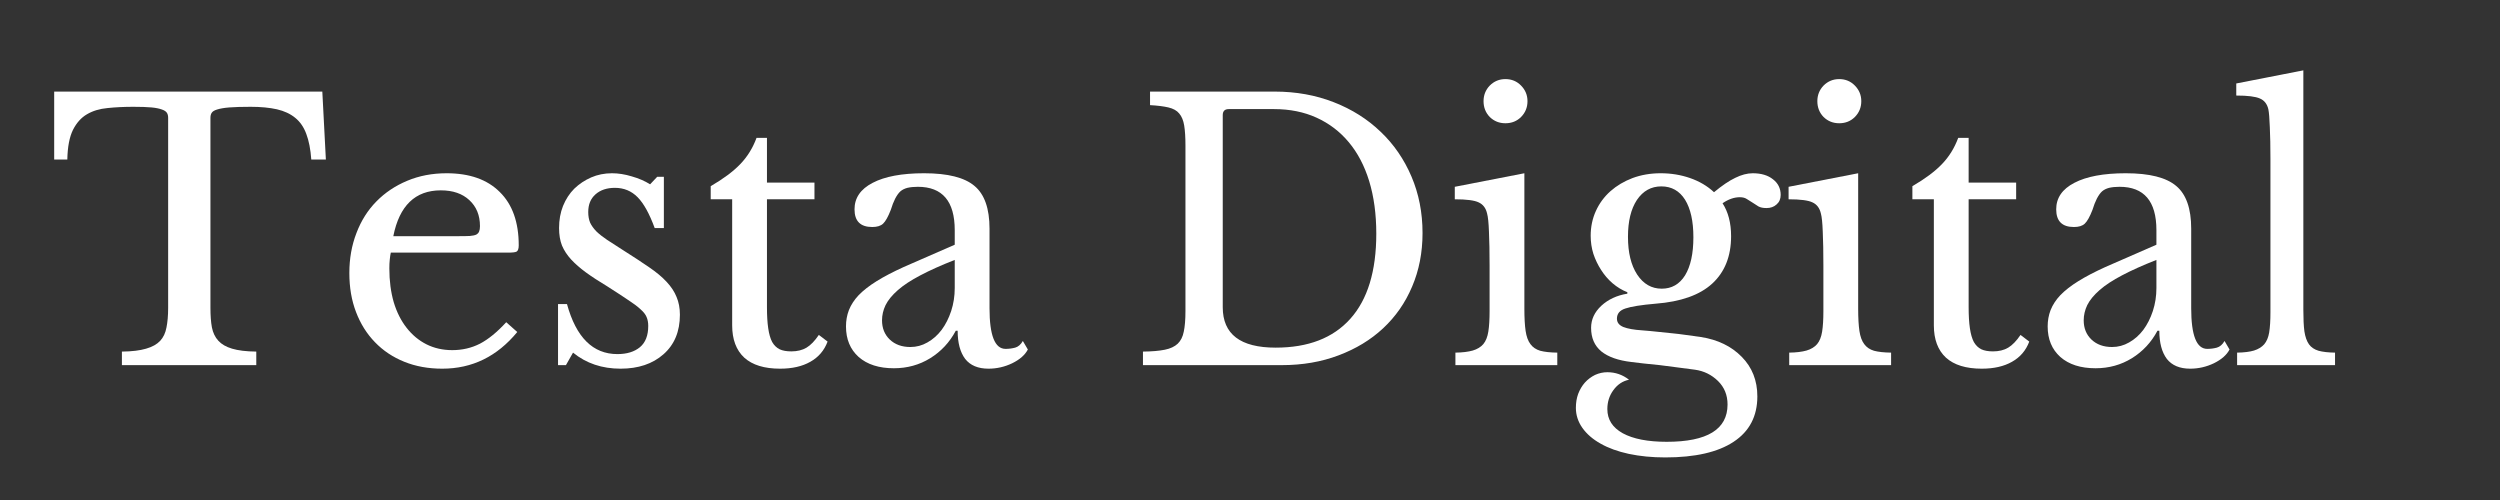 <svg xmlns="http://www.w3.org/2000/svg" xmlns:xlink="http://www.w3.org/1999/xlink" width="250" zoomAndPan="magnify" viewBox="0 0 187.5 37.5" height="50" preserveAspectRatio="xMidYMid meet" version="1.0"><rect x="0" y="0" width="187.5" height="37.5" fill="#333333" stroke="none"/><defs><g/></defs><g fill="#ffffff" fill-opacity="1"><g transform="translate(3.502, 27.385)"><g><path d="M 20.938 -15.422 L 19.844 -15.422 C 19.789 -16.191 19.664 -16.832 19.469 -17.344 C 19.281 -17.852 19.004 -18.254 18.641 -18.547 C 18.273 -18.848 17.816 -19.062 17.266 -19.188 C 16.711 -19.312 16.055 -19.375 15.297 -19.375 C 14.641 -19.375 14.109 -19.359 13.703 -19.328 C 13.305 -19.297 13 -19.242 12.781 -19.172 C 12.57 -19.109 12.438 -19.023 12.375 -18.922 C 12.312 -18.828 12.281 -18.703 12.281 -18.547 L 12.281 -4.297 C 12.281 -3.723 12.316 -3.234 12.391 -2.828 C 12.473 -2.422 12.633 -2.086 12.875 -1.828 C 13.113 -1.566 13.457 -1.367 13.906 -1.234 C 14.363 -1.098 14.969 -1.023 15.719 -1.016 L 15.719 0 L 5.641 0 L 5.641 -1.016 C 6.391 -1.023 6.992 -1.098 7.453 -1.234 C 7.922 -1.367 8.273 -1.566 8.516 -1.828 C 8.754 -2.086 8.91 -2.422 8.984 -2.828 C 9.066 -3.234 9.109 -3.723 9.109 -4.297 L 9.109 -18.547 C 9.109 -18.703 9.078 -18.828 9.016 -18.922 C 8.953 -19.023 8.828 -19.109 8.641 -19.172 C 8.453 -19.242 8.191 -19.297 7.859 -19.328 C 7.523 -19.359 7.07 -19.375 6.5 -19.375 C 5.812 -19.375 5.164 -19.344 4.562 -19.281 C 3.969 -19.227 3.453 -19.07 3.016 -18.812 C 2.586 -18.562 2.238 -18.172 1.969 -17.641 C 1.707 -17.109 1.566 -16.367 1.547 -15.422 L 0.562 -15.422 L 0.562 -20.516 L 20.672 -20.516 Z M 20.938 -15.422 "/></g></g></g><g fill="#ffffff" fill-opacity="1"><g transform="translate(24.889, 27.385)"><g><path d="M 13.906 -2.484 C 12.395 -0.648 10.52 0.266 8.281 0.266 C 7.238 0.266 6.289 0.094 5.438 -0.25 C 4.582 -0.594 3.848 -1.082 3.234 -1.719 C 2.617 -2.352 2.145 -3.109 1.812 -3.984 C 1.477 -4.859 1.312 -5.832 1.312 -6.906 C 1.312 -7.988 1.488 -8.988 1.844 -9.906 C 2.195 -10.832 2.695 -11.625 3.344 -12.281 C 3.988 -12.938 4.758 -13.453 5.656 -13.828 C 6.551 -14.203 7.535 -14.391 8.609 -14.391 C 10.328 -14.391 11.656 -13.922 12.594 -12.984 C 13.539 -12.055 14.016 -10.723 14.016 -8.984 C 14.016 -8.734 13.961 -8.578 13.859 -8.516 C 13.766 -8.461 13.539 -8.438 13.188 -8.438 L 4.422 -8.438 C 4.391 -8.301 4.363 -8.129 4.344 -7.922 C 4.32 -7.723 4.312 -7.5 4.312 -7.25 C 4.312 -6.32 4.422 -5.477 4.641 -4.719 C 4.867 -3.969 5.191 -3.328 5.609 -2.797 C 6.023 -2.266 6.52 -1.852 7.094 -1.562 C 7.676 -1.27 8.32 -1.125 9.031 -1.125 C 9.781 -1.125 10.473 -1.285 11.109 -1.609 C 11.742 -1.941 12.398 -2.477 13.078 -3.219 Z M 9.516 -9.672 C 9.867 -9.672 10.148 -9.676 10.359 -9.688 C 10.578 -9.707 10.738 -9.742 10.844 -9.797 C 10.945 -9.859 11.016 -9.938 11.047 -10.031 C 11.086 -10.125 11.109 -10.254 11.109 -10.422 C 11.109 -11.234 10.844 -11.883 10.312 -12.375 C 9.789 -12.863 9.078 -13.109 8.172 -13.109 C 6.254 -13.109 5.066 -11.961 4.609 -9.672 Z M 9.516 -9.672 "/></g></g></g><g fill="#ffffff" fill-opacity="1"><g transform="translate(40.149, 27.385)"><g><path d="M 2.297 0 L 1.703 0 L 1.703 -4.578 L 2.375 -4.578 C 3.062 -2.078 4.32 -0.828 6.156 -0.828 C 6.863 -0.828 7.426 -1 7.844 -1.344 C 8.258 -1.688 8.469 -2.219 8.469 -2.938 C 8.469 -3.195 8.426 -3.422 8.344 -3.609 C 8.27 -3.797 8.117 -3.988 7.891 -4.188 C 7.672 -4.395 7.359 -4.629 6.953 -4.891 C 6.555 -5.16 6.031 -5.504 5.375 -5.922 C 4.77 -6.285 4.242 -6.629 3.797 -6.953 C 3.359 -7.273 2.988 -7.598 2.688 -7.922 C 2.383 -8.254 2.156 -8.602 2 -8.969 C 1.852 -9.344 1.781 -9.781 1.781 -10.281 C 1.781 -10.883 1.879 -11.438 2.078 -11.938 C 2.285 -12.445 2.566 -12.879 2.922 -13.234 C 3.285 -13.586 3.707 -13.867 4.188 -14.078 C 4.664 -14.285 5.188 -14.391 5.75 -14.391 C 6.227 -14.391 6.723 -14.312 7.234 -14.156 C 7.754 -14.008 8.211 -13.812 8.609 -13.562 L 9.141 -14.125 L 9.641 -14.125 L 9.641 -10.281 L 8.953 -10.281 C 8.555 -11.363 8.129 -12.133 7.672 -12.594 C 7.211 -13.062 6.645 -13.297 5.969 -13.297 C 5.363 -13.297 4.879 -13.133 4.516 -12.812 C 4.148 -12.488 3.969 -12.047 3.969 -11.484 C 3.969 -11.18 4.016 -10.914 4.109 -10.688 C 4.211 -10.469 4.367 -10.25 4.578 -10.031 C 4.797 -9.82 5.066 -9.609 5.391 -9.391 C 5.723 -9.172 6.117 -8.914 6.578 -8.625 C 7.336 -8.145 7.988 -7.719 8.531 -7.344 C 9.07 -6.977 9.508 -6.613 9.844 -6.25 C 10.188 -5.883 10.438 -5.504 10.594 -5.109 C 10.758 -4.723 10.844 -4.281 10.844 -3.781 C 10.844 -2.52 10.43 -1.531 9.609 -0.812 C 8.797 -0.094 7.723 0.266 6.391 0.266 C 5.004 0.266 3.816 -0.133 2.828 -0.938 Z M 2.297 0 "/></g></g></g><g fill="#ffffff" fill-opacity="1"><g transform="translate(52.241, 27.385)"><g><path d="M 1.062 -12.438 L 1.062 -13.422 C 2.008 -13.973 2.75 -14.523 3.281 -15.078 C 3.812 -15.629 4.219 -16.285 4.5 -17.047 L 5.281 -17.047 L 5.281 -13.688 L 8.844 -13.688 L 8.844 -12.438 L 5.281 -12.438 L 5.281 -4.344 C 5.281 -3.719 5.312 -3.191 5.375 -2.766 C 5.438 -2.336 5.535 -1.992 5.672 -1.734 C 5.816 -1.484 6.004 -1.301 6.234 -1.188 C 6.461 -1.082 6.754 -1.031 7.109 -1.031 C 7.555 -1.031 7.938 -1.125 8.25 -1.312 C 8.562 -1.5 8.867 -1.816 9.172 -2.266 L 9.828 -1.766 C 9.578 -1.098 9.145 -0.594 8.531 -0.25 C 7.926 0.094 7.172 0.266 6.266 0.266 C 5.086 0.266 4.191 -0.008 3.578 -0.562 C 2.973 -1.125 2.672 -1.93 2.672 -2.984 L 2.672 -12.438 Z M 1.062 -12.438 "/></g></g></g><g fill="#ffffff" fill-opacity="1"><g transform="translate(62.308, 27.385)"><g><path d="M 9.297 -7.891 C 8.285 -7.492 7.426 -7.109 6.719 -6.734 C 6.02 -6.367 5.457 -6 5.031 -5.625 C 4.602 -5.25 4.297 -4.875 4.109 -4.5 C 3.93 -4.125 3.844 -3.742 3.844 -3.359 C 3.844 -2.773 4.035 -2.297 4.422 -1.922 C 4.816 -1.547 5.332 -1.359 5.969 -1.359 C 6.426 -1.359 6.852 -1.473 7.25 -1.703 C 7.656 -1.93 8.008 -2.242 8.312 -2.641 C 8.613 -3.047 8.852 -3.52 9.031 -4.062 C 9.207 -4.602 9.297 -5.176 9.297 -5.781 Z M 9.297 -9.031 L 9.297 -10.125 C 9.297 -12.289 8.375 -13.375 6.531 -13.375 C 6.227 -13.375 5.969 -13.348 5.75 -13.297 C 5.539 -13.242 5.363 -13.156 5.219 -13.031 C 5.082 -12.906 4.953 -12.723 4.828 -12.484 C 4.711 -12.254 4.602 -11.973 4.5 -11.641 C 4.301 -11.129 4.109 -10.785 3.922 -10.609 C 3.742 -10.441 3.473 -10.359 3.109 -10.359 C 2.223 -10.359 1.781 -10.801 1.781 -11.688 C 1.781 -12.539 2.234 -13.203 3.141 -13.672 C 4.047 -14.148 5.332 -14.391 7 -14.391 C 8.781 -14.391 10.039 -14.07 10.781 -13.438 C 11.531 -12.812 11.906 -11.742 11.906 -10.234 L 11.906 -4.266 C 11.906 -2.234 12.305 -1.219 13.109 -1.219 C 13.359 -1.219 13.598 -1.25 13.828 -1.312 C 14.055 -1.375 14.25 -1.539 14.406 -1.812 L 14.781 -1.172 C 14.57 -0.766 14.18 -0.422 13.609 -0.141 C 13.047 0.129 12.453 0.266 11.828 0.266 C 11.047 0.266 10.461 0.02 10.078 -0.469 C 9.703 -0.969 9.516 -1.672 9.516 -2.578 L 9.375 -2.578 C 8.914 -1.711 8.273 -1.023 7.453 -0.516 C 6.641 -0.016 5.734 0.234 4.734 0.234 C 3.617 0.234 2.738 -0.047 2.094 -0.609 C 1.457 -1.18 1.141 -1.945 1.141 -2.906 C 1.141 -3.332 1.211 -3.738 1.359 -4.125 C 1.516 -4.52 1.758 -4.895 2.094 -5.25 C 2.438 -5.602 2.883 -5.953 3.438 -6.297 C 3.988 -6.641 4.664 -6.992 5.469 -7.359 Z M 9.297 -9.031 "/></g></g></g><g fill="#ffffff" fill-opacity="1"><g transform="translate(77.063, 27.385)"><g/></g></g><g fill="#ffffff" fill-opacity="1"><g transform="translate(84.706, 27.385)"><g><path d="M 1.016 0 L 1.016 -1.016 C 1.691 -1.023 2.238 -1.07 2.656 -1.156 C 3.07 -1.238 3.395 -1.391 3.625 -1.609 C 3.852 -1.828 4.004 -2.129 4.078 -2.516 C 4.16 -2.898 4.203 -3.41 4.203 -4.047 L 4.203 -16.469 C 4.203 -17.082 4.172 -17.582 4.109 -17.969 C 4.047 -18.352 3.922 -18.656 3.734 -18.875 C 3.555 -19.094 3.285 -19.242 2.922 -19.328 C 2.566 -19.41 2.109 -19.469 1.547 -19.5 L 1.547 -20.516 L 10.891 -20.516 C 12.492 -20.516 13.973 -20.25 15.328 -19.719 C 16.691 -19.188 17.863 -18.445 18.844 -17.5 C 19.832 -16.562 20.602 -15.441 21.156 -14.141 C 21.707 -12.848 21.984 -11.438 21.984 -9.906 C 21.984 -8.445 21.723 -7.109 21.203 -5.891 C 20.691 -4.68 19.969 -3.641 19.031 -2.766 C 18.102 -1.898 16.988 -1.223 15.688 -0.734 C 14.395 -0.242 12.973 0 11.422 0 Z M 7.453 -19.203 C 7.148 -19.203 7 -19.051 7 -18.75 L 7 -4.344 C 7 -2.32 8.32 -1.312 10.969 -1.312 C 13.406 -1.312 15.27 -2.031 16.562 -3.469 C 17.863 -4.914 18.516 -7.047 18.516 -9.859 C 18.516 -11.328 18.336 -12.641 17.984 -13.797 C 17.629 -14.953 17.117 -15.926 16.453 -16.719 C 15.785 -17.52 14.977 -18.133 14.031 -18.562 C 13.094 -18.988 12.031 -19.203 10.844 -19.203 Z M 7.453 -19.203 "/></g></g></g><g fill="#ffffff" fill-opacity="1"><g transform="translate(108.25, 27.385)"><g><path d="M 6.078 -4.234 C 6.078 -3.547 6.109 -2.988 6.172 -2.562 C 6.234 -2.145 6.352 -1.816 6.531 -1.578 C 6.707 -1.336 6.953 -1.172 7.266 -1.078 C 7.586 -0.992 8.016 -0.945 8.547 -0.938 L 8.547 0 L 0.906 0 L 0.906 -0.938 C 1.438 -0.945 1.867 -1 2.203 -1.094 C 2.547 -1.195 2.812 -1.359 3 -1.578 C 3.188 -1.805 3.312 -2.117 3.375 -2.516 C 3.438 -2.91 3.469 -3.422 3.469 -4.047 L 3.469 -7.453 C 3.469 -8.484 3.453 -9.332 3.422 -10 C 3.398 -10.664 3.352 -11.125 3.281 -11.375 C 3.188 -11.781 2.977 -12.055 2.656 -12.203 C 2.344 -12.359 1.742 -12.438 0.859 -12.438 L 0.859 -13.375 L 6.078 -14.391 Z M 3.016 -19.797 C 3.016 -20.254 3.172 -20.645 3.484 -20.969 C 3.805 -21.289 4.195 -21.453 4.656 -21.453 C 5.125 -21.453 5.516 -21.289 5.828 -20.969 C 6.148 -20.645 6.312 -20.254 6.312 -19.797 C 6.312 -19.328 6.148 -18.93 5.828 -18.609 C 5.516 -18.297 5.125 -18.141 4.656 -18.141 C 4.195 -18.141 3.805 -18.297 3.484 -18.609 C 3.172 -18.93 3.016 -19.328 3.016 -19.797 Z M 3.016 -19.797 "/></g></g></g><g fill="#ffffff" fill-opacity="1"><g transform="translate(117.332, 27.385)"><g><path d="M 7.297 -5.734 C 8.047 -5.734 8.629 -6.066 9.047 -6.734 C 9.461 -7.41 9.672 -8.363 9.672 -9.594 C 9.672 -10.801 9.461 -11.738 9.047 -12.406 C 8.629 -13.07 8.035 -13.406 7.266 -13.406 C 6.504 -13.406 5.895 -13.066 5.438 -12.391 C 4.988 -11.711 4.766 -10.789 4.766 -9.625 C 4.766 -8.445 4.992 -7.504 5.453 -6.797 C 5.922 -6.086 6.535 -5.734 7.297 -5.734 Z M 5.828 -2.609 C 6.254 -2.578 6.645 -2.539 7 -2.5 C 7.363 -2.469 7.719 -2.43 8.062 -2.391 C 8.406 -2.359 8.75 -2.316 9.094 -2.266 C 9.445 -2.211 9.828 -2.16 10.234 -2.109 C 11.504 -1.91 12.523 -1.414 13.297 -0.625 C 14.078 0.164 14.469 1.156 14.469 2.344 C 14.469 3.832 13.875 4.969 12.688 5.75 C 11.508 6.531 9.801 6.922 7.562 6.922 C 6.57 6.922 5.66 6.832 4.828 6.656 C 4.004 6.477 3.301 6.223 2.719 5.891 C 2.133 5.566 1.676 5.172 1.344 4.703 C 1.02 4.242 0.859 3.742 0.859 3.203 C 0.859 2.828 0.914 2.477 1.031 2.156 C 1.156 1.832 1.32 1.551 1.531 1.312 C 1.75 1.07 2.004 0.879 2.297 0.734 C 2.598 0.598 2.906 0.531 3.219 0.531 C 3.82 0.531 4.363 0.719 4.844 1.094 C 4.363 1.195 3.973 1.457 3.672 1.875 C 3.367 2.289 3.219 2.766 3.219 3.297 C 3.219 4.078 3.602 4.68 4.375 5.109 C 5.156 5.535 6.254 5.75 7.672 5.75 C 10.711 5.75 12.234 4.816 12.234 2.953 C 12.234 2.242 11.992 1.656 11.516 1.188 C 11.035 0.719 10.461 0.438 9.797 0.344 C 9.379 0.289 8.941 0.234 8.484 0.172 C 8.035 0.109 7.594 0.051 7.156 0 C 6.719 -0.051 6.312 -0.094 5.938 -0.125 C 5.562 -0.164 5.258 -0.203 5.031 -0.234 C 4.039 -0.348 3.285 -0.613 2.766 -1.031 C 2.254 -1.457 2 -2.047 2 -2.797 C 2 -3.422 2.254 -3.973 2.766 -4.453 C 3.285 -4.93 3.938 -5.234 4.719 -5.359 L 4.719 -5.469 C 4.32 -5.625 3.953 -5.848 3.609 -6.141 C 3.273 -6.43 2.988 -6.766 2.75 -7.141 C 2.508 -7.516 2.316 -7.914 2.172 -8.344 C 2.035 -8.781 1.969 -9.234 1.969 -9.703 C 1.969 -10.367 2.098 -10.988 2.359 -11.562 C 2.617 -12.133 2.984 -12.629 3.453 -13.047 C 3.922 -13.461 4.473 -13.789 5.109 -14.031 C 5.754 -14.27 6.457 -14.391 7.219 -14.391 C 8 -14.391 8.734 -14.27 9.422 -14.031 C 10.117 -13.789 10.719 -13.438 11.219 -12.969 C 11.82 -13.469 12.352 -13.828 12.812 -14.047 C 13.27 -14.273 13.707 -14.391 14.125 -14.391 C 14.758 -14.391 15.266 -14.238 15.641 -13.938 C 16.023 -13.645 16.219 -13.254 16.219 -12.766 C 16.219 -12.461 16.113 -12.223 15.906 -12.047 C 15.707 -11.867 15.457 -11.781 15.156 -11.781 C 14.906 -11.781 14.703 -11.82 14.547 -11.906 C 14.391 -12 14.242 -12.094 14.109 -12.188 C 13.973 -12.281 13.832 -12.367 13.688 -12.453 C 13.551 -12.547 13.375 -12.594 13.156 -12.594 C 12.727 -12.594 12.297 -12.441 11.859 -12.141 C 12.285 -11.484 12.5 -10.66 12.5 -9.672 C 12.5 -8.16 12.023 -6.973 11.078 -6.109 C 10.141 -5.254 8.727 -4.754 6.844 -4.609 C 5.758 -4.516 5.004 -4.395 4.578 -4.25 C 4.148 -4.113 3.938 -3.859 3.938 -3.484 C 3.938 -3.203 4.098 -2.992 4.422 -2.859 C 4.742 -2.734 5.211 -2.648 5.828 -2.609 Z M 5.828 -2.609 "/></g></g></g><g fill="#ffffff" fill-opacity="1"><g transform="translate(133.285, 27.385)"><g><path d="M 6.078 -4.234 C 6.078 -3.547 6.109 -2.988 6.172 -2.562 C 6.234 -2.145 6.352 -1.816 6.531 -1.578 C 6.707 -1.336 6.953 -1.172 7.266 -1.078 C 7.586 -0.992 8.016 -0.945 8.547 -0.938 L 8.547 0 L 0.906 0 L 0.906 -0.938 C 1.438 -0.945 1.867 -1 2.203 -1.094 C 2.547 -1.195 2.812 -1.359 3 -1.578 C 3.188 -1.805 3.312 -2.117 3.375 -2.516 C 3.438 -2.91 3.469 -3.422 3.469 -4.047 L 3.469 -7.453 C 3.469 -8.484 3.453 -9.332 3.422 -10 C 3.398 -10.664 3.352 -11.125 3.281 -11.375 C 3.188 -11.781 2.977 -12.055 2.656 -12.203 C 2.344 -12.359 1.742 -12.438 0.859 -12.438 L 0.859 -13.375 L 6.078 -14.391 Z M 3.016 -19.797 C 3.016 -20.254 3.172 -20.645 3.484 -20.969 C 3.805 -21.289 4.195 -21.453 4.656 -21.453 C 5.125 -21.453 5.516 -21.289 5.828 -20.969 C 6.148 -20.645 6.312 -20.254 6.312 -19.797 C 6.312 -19.328 6.148 -18.93 5.828 -18.609 C 5.516 -18.297 5.125 -18.141 4.656 -18.141 C 4.195 -18.141 3.805 -18.297 3.484 -18.609 C 3.172 -18.93 3.016 -19.328 3.016 -19.797 Z M 3.016 -19.797 "/></g></g></g><g fill="#ffffff" fill-opacity="1"><g transform="translate(142.367, 27.385)"><g><path d="M 1.062 -12.438 L 1.062 -13.422 C 2.008 -13.973 2.75 -14.523 3.281 -15.078 C 3.812 -15.629 4.219 -16.285 4.5 -17.047 L 5.281 -17.047 L 5.281 -13.688 L 8.844 -13.688 L 8.844 -12.438 L 5.281 -12.438 L 5.281 -4.344 C 5.281 -3.719 5.312 -3.191 5.375 -2.766 C 5.438 -2.336 5.535 -1.992 5.672 -1.734 C 5.816 -1.484 6.004 -1.301 6.234 -1.188 C 6.461 -1.082 6.754 -1.031 7.109 -1.031 C 7.555 -1.031 7.938 -1.125 8.25 -1.312 C 8.562 -1.5 8.867 -1.816 9.172 -2.266 L 9.828 -1.766 C 9.578 -1.098 9.145 -0.594 8.531 -0.25 C 7.926 0.094 7.172 0.266 6.266 0.266 C 5.086 0.266 4.191 -0.008 3.578 -0.562 C 2.973 -1.125 2.672 -1.93 2.672 -2.984 L 2.672 -12.438 Z M 1.062 -12.438 "/></g></g></g><g fill="#ffffff" fill-opacity="1"><g transform="translate(152.434, 27.385)"><g><path d="M 9.297 -7.891 C 8.285 -7.492 7.426 -7.109 6.719 -6.734 C 6.02 -6.367 5.457 -6 5.031 -5.625 C 4.602 -5.25 4.297 -4.875 4.109 -4.5 C 3.93 -4.125 3.844 -3.742 3.844 -3.359 C 3.844 -2.773 4.035 -2.297 4.422 -1.922 C 4.816 -1.547 5.332 -1.359 5.969 -1.359 C 6.426 -1.359 6.852 -1.473 7.25 -1.703 C 7.656 -1.93 8.008 -2.242 8.312 -2.641 C 8.613 -3.047 8.852 -3.52 9.031 -4.062 C 9.207 -4.602 9.297 -5.176 9.297 -5.781 Z M 9.297 -9.031 L 9.297 -10.125 C 9.297 -12.289 8.375 -13.375 6.531 -13.375 C 6.227 -13.375 5.969 -13.348 5.75 -13.297 C 5.539 -13.242 5.363 -13.156 5.219 -13.031 C 5.082 -12.906 4.953 -12.723 4.828 -12.484 C 4.711 -12.254 4.602 -11.973 4.5 -11.641 C 4.301 -11.129 4.109 -10.785 3.922 -10.609 C 3.742 -10.441 3.473 -10.359 3.109 -10.359 C 2.223 -10.359 1.781 -10.801 1.781 -11.688 C 1.781 -12.539 2.234 -13.203 3.141 -13.672 C 4.047 -14.148 5.332 -14.391 7 -14.391 C 8.781 -14.391 10.039 -14.07 10.781 -13.438 C 11.531 -12.812 11.906 -11.742 11.906 -10.234 L 11.906 -4.266 C 11.906 -2.234 12.305 -1.219 13.109 -1.219 C 13.359 -1.219 13.598 -1.25 13.828 -1.312 C 14.055 -1.375 14.25 -1.539 14.406 -1.812 L 14.781 -1.172 C 14.57 -0.766 14.18 -0.422 13.609 -0.141 C 13.047 0.129 12.453 0.266 11.828 0.266 C 11.047 0.266 10.461 0.02 10.078 -0.469 C 9.703 -0.969 9.516 -1.672 9.516 -2.578 L 9.375 -2.578 C 8.914 -1.711 8.273 -1.023 7.453 -0.516 C 6.641 -0.016 5.734 0.234 4.734 0.234 C 3.617 0.234 2.738 -0.047 2.094 -0.609 C 1.457 -1.18 1.141 -1.945 1.141 -2.906 C 1.141 -3.332 1.211 -3.738 1.359 -4.125 C 1.516 -4.52 1.758 -4.895 2.094 -5.25 C 2.438 -5.602 2.883 -5.953 3.438 -6.297 C 3.988 -6.641 4.664 -6.992 5.469 -7.359 Z M 9.297 -9.031 "/></g></g></g><g fill="#ffffff" fill-opacity="1"><g transform="translate(167.189, 27.385)"><g><path d="M 5.562 -4.156 C 5.562 -3.477 5.586 -2.938 5.641 -2.531 C 5.703 -2.125 5.816 -1.801 5.984 -1.562 C 6.148 -1.332 6.391 -1.172 6.703 -1.078 C 7.016 -0.992 7.426 -0.945 7.938 -0.938 L 7.938 0 L 0.594 0 L 0.594 -0.938 C 1.125 -0.945 1.547 -1 1.859 -1.094 C 2.18 -1.195 2.438 -1.352 2.625 -1.562 C 2.812 -1.781 2.938 -2.078 3 -2.453 C 3.062 -2.836 3.094 -3.344 3.094 -3.969 L 3.094 -15.453 C 3.094 -16.41 3.078 -17.211 3.047 -17.859 C 3.023 -18.504 2.988 -18.945 2.938 -19.188 C 2.844 -19.594 2.629 -19.863 2.297 -20 C 1.973 -20.145 1.383 -20.219 0.531 -20.219 L 0.531 -21.125 L 5.562 -22.109 Z M 5.562 -4.156 "/></g></g></g><g fill="#ffffff" fill-opacity="1"><g transform="translate(175.849, 27.385)"><g/></g></g></svg>